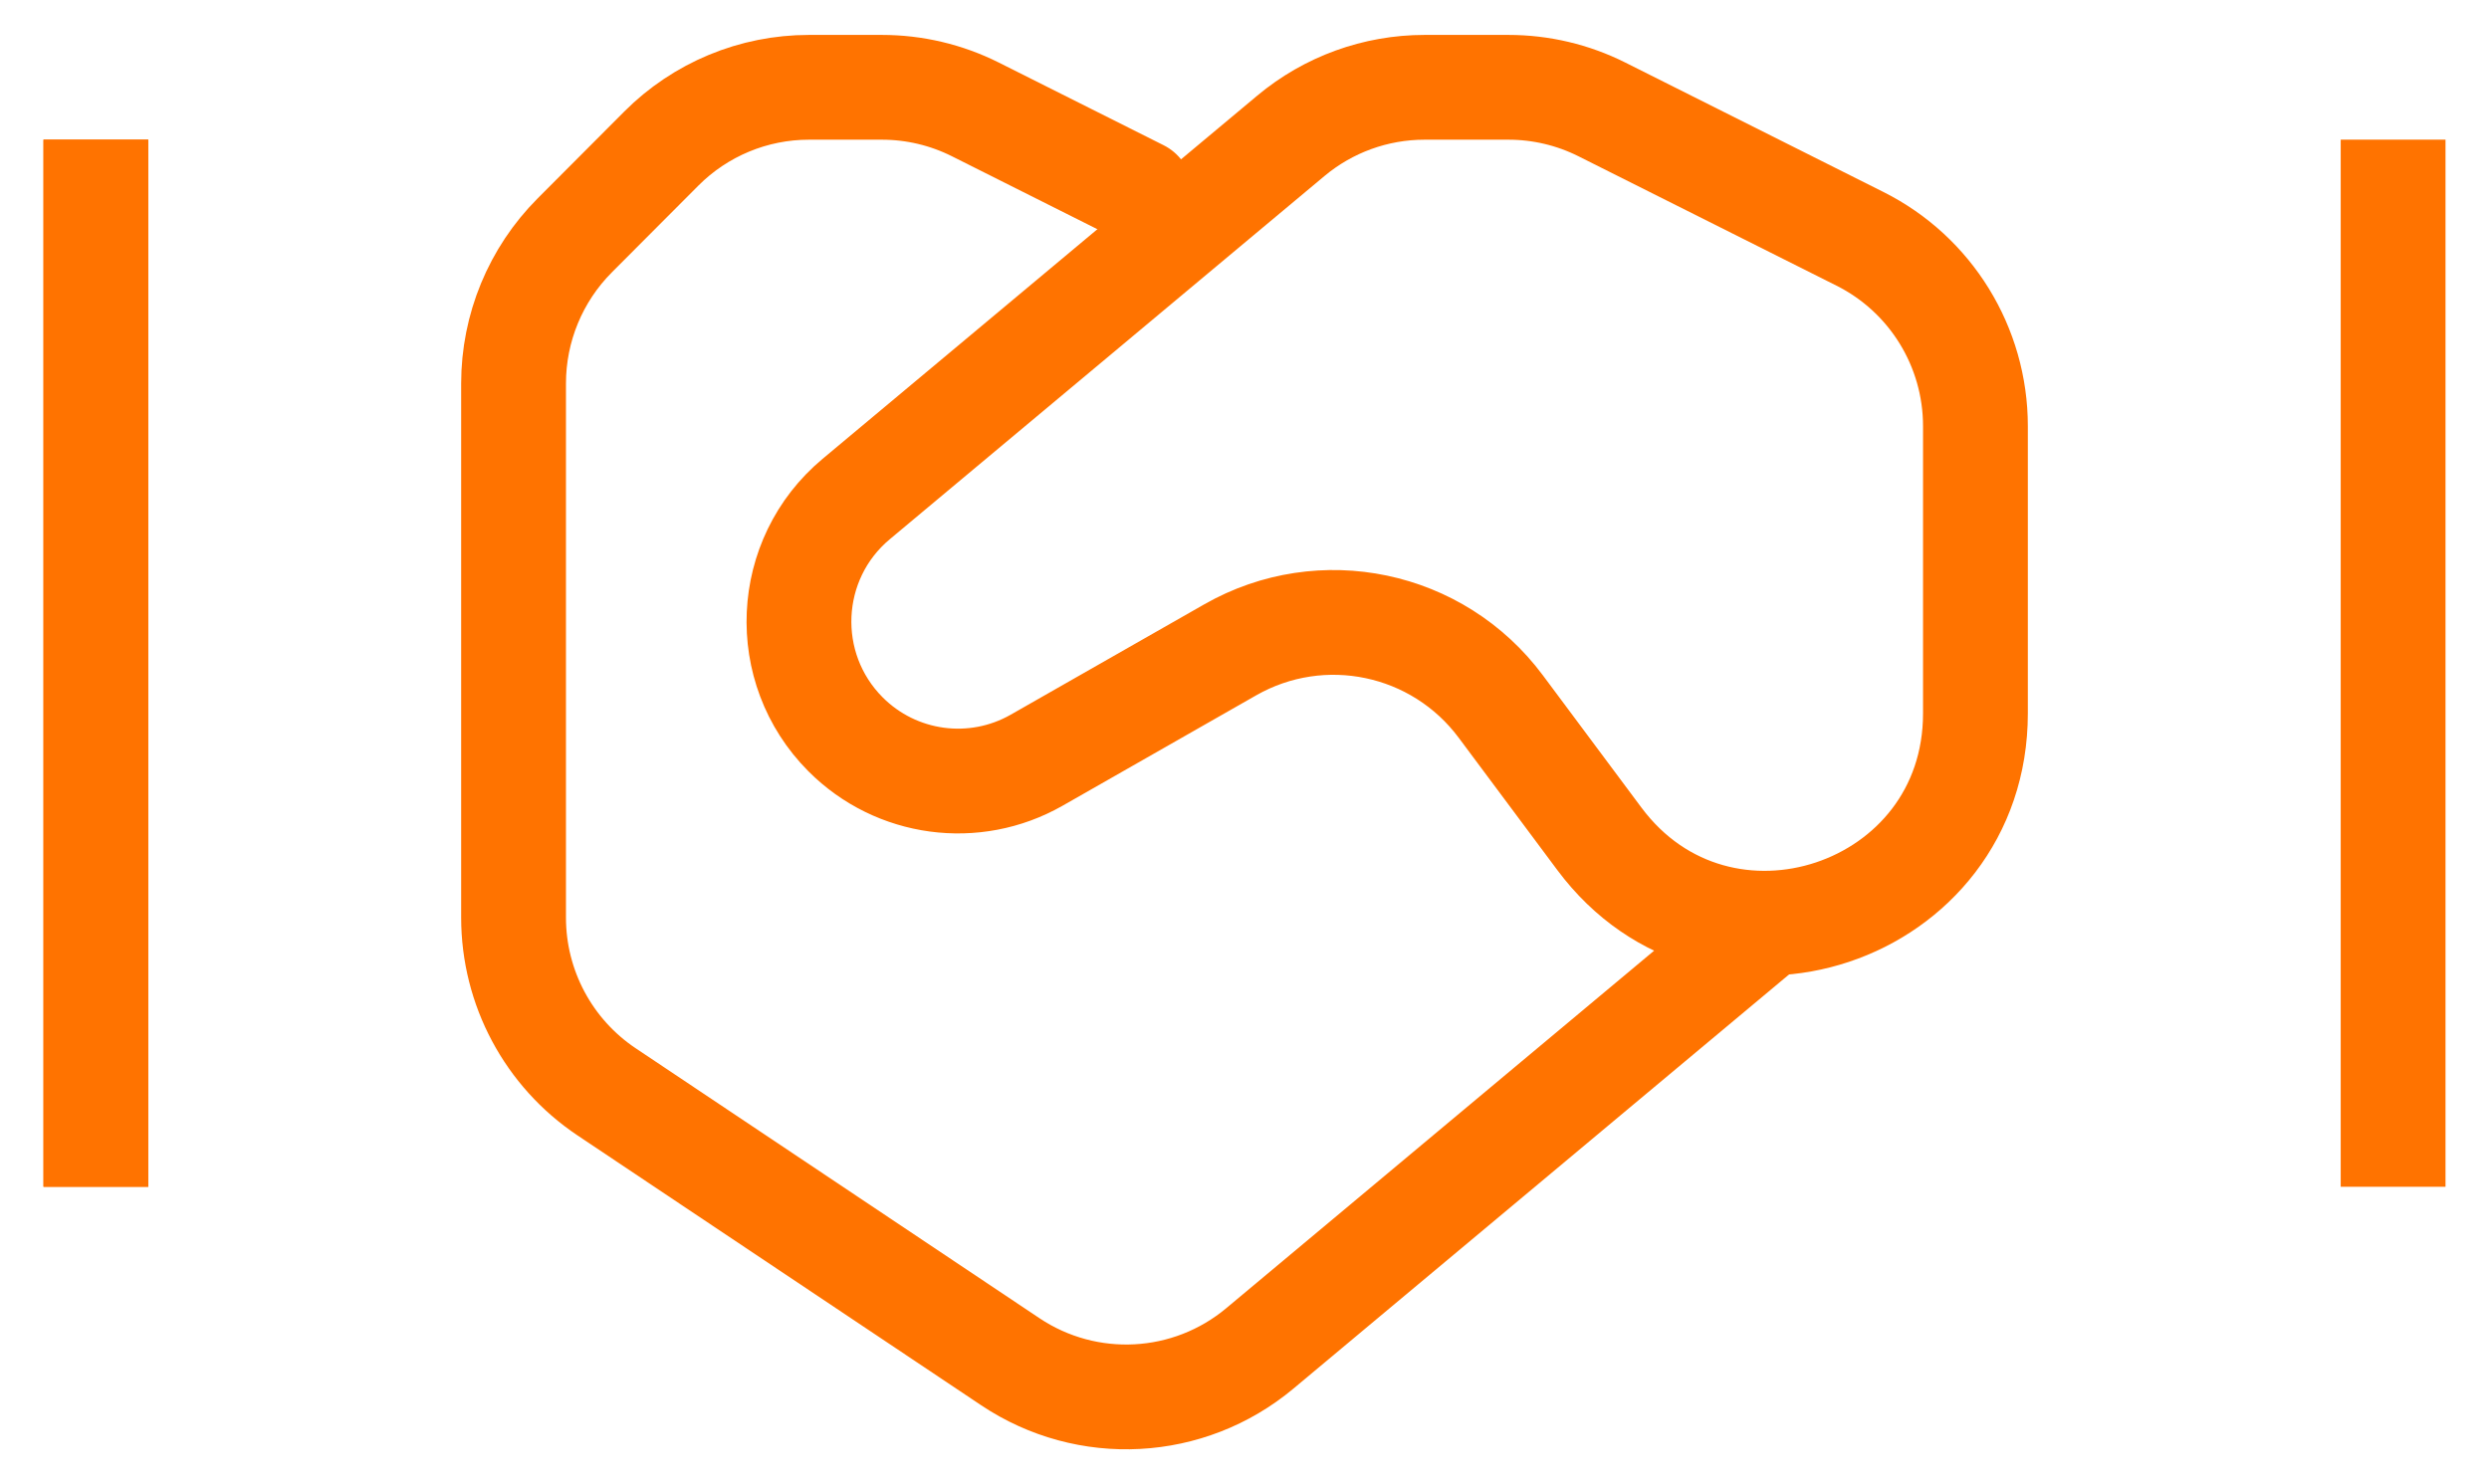 <?xml version="1.0" encoding="UTF-8"?> <svg xmlns="http://www.w3.org/2000/svg" xmlns:xlink="http://www.w3.org/1999/xlink" width="57px" height="34px" viewBox="0 0 57 34" version="1.1"><title>5DE07B07-95C2-4875-A9A5-9419274FD716@3x</title><g id="DT" stroke="none" stroke-width="1" fill="none" fill-rule="evenodd"><g id="About--company" transform="translate(-423, -2114)" stroke="#FF7300" stroke-width="2.4"><g id="Group-80" transform="translate(0, 1711)"><g id="support-alt" transform="translate(424, 405)"><path d="M25.109,2.399 L21.336,0.506 C20.672,0.173 19.94,0 19.197,0 L17.525,0 C16.256,0 15.04,0.505 14.143,1.405 L12.162,3.392 C11.265,4.292 10.761,5.512 10.761,6.784 L10.761,19.02 C10.761,20.623 11.56,22.121 12.891,23.011 L22.137,29.194 C23.9,30.373 26.225,30.248 27.852,28.888 L39.457,19.188" id="Path" stroke-linecap="round"></path><path d="M33.37,14.186 C31.927,12.247 29.272,11.69 27.175,12.885 L22.739,15.415 C21.314,16.227 19.523,15.984 18.364,14.822 L18.364,14.822 C16.849,13.302 16.962,10.807 18.607,9.432 L28.561,1.112 C29.421,0.393 30.504,0 31.623,0 L33.545,0 C34.287,0 35.02,0.173 35.684,0.506 L41.595,3.471 C43.216,4.284 44.239,5.945 44.239,7.762 L44.239,14.342 C44.239,18.957 38.378,20.911 35.625,17.213 L33.37,14.186 Z" id="Path" stroke-linecap="square"></path><line x1="1.196" y1="23.986" x2="1.196" y2="2.399" id="Path" stroke-linecap="square"></line><line x1="1.196" y1="23.986" x2="1.196" y2="2.399" id="Path" stroke-linecap="square"></line><line x1="53.804" y1="23.986" x2="53.804" y2="2.399" id="Path" stroke-linecap="square"></line></g></g></g></g></svg> 